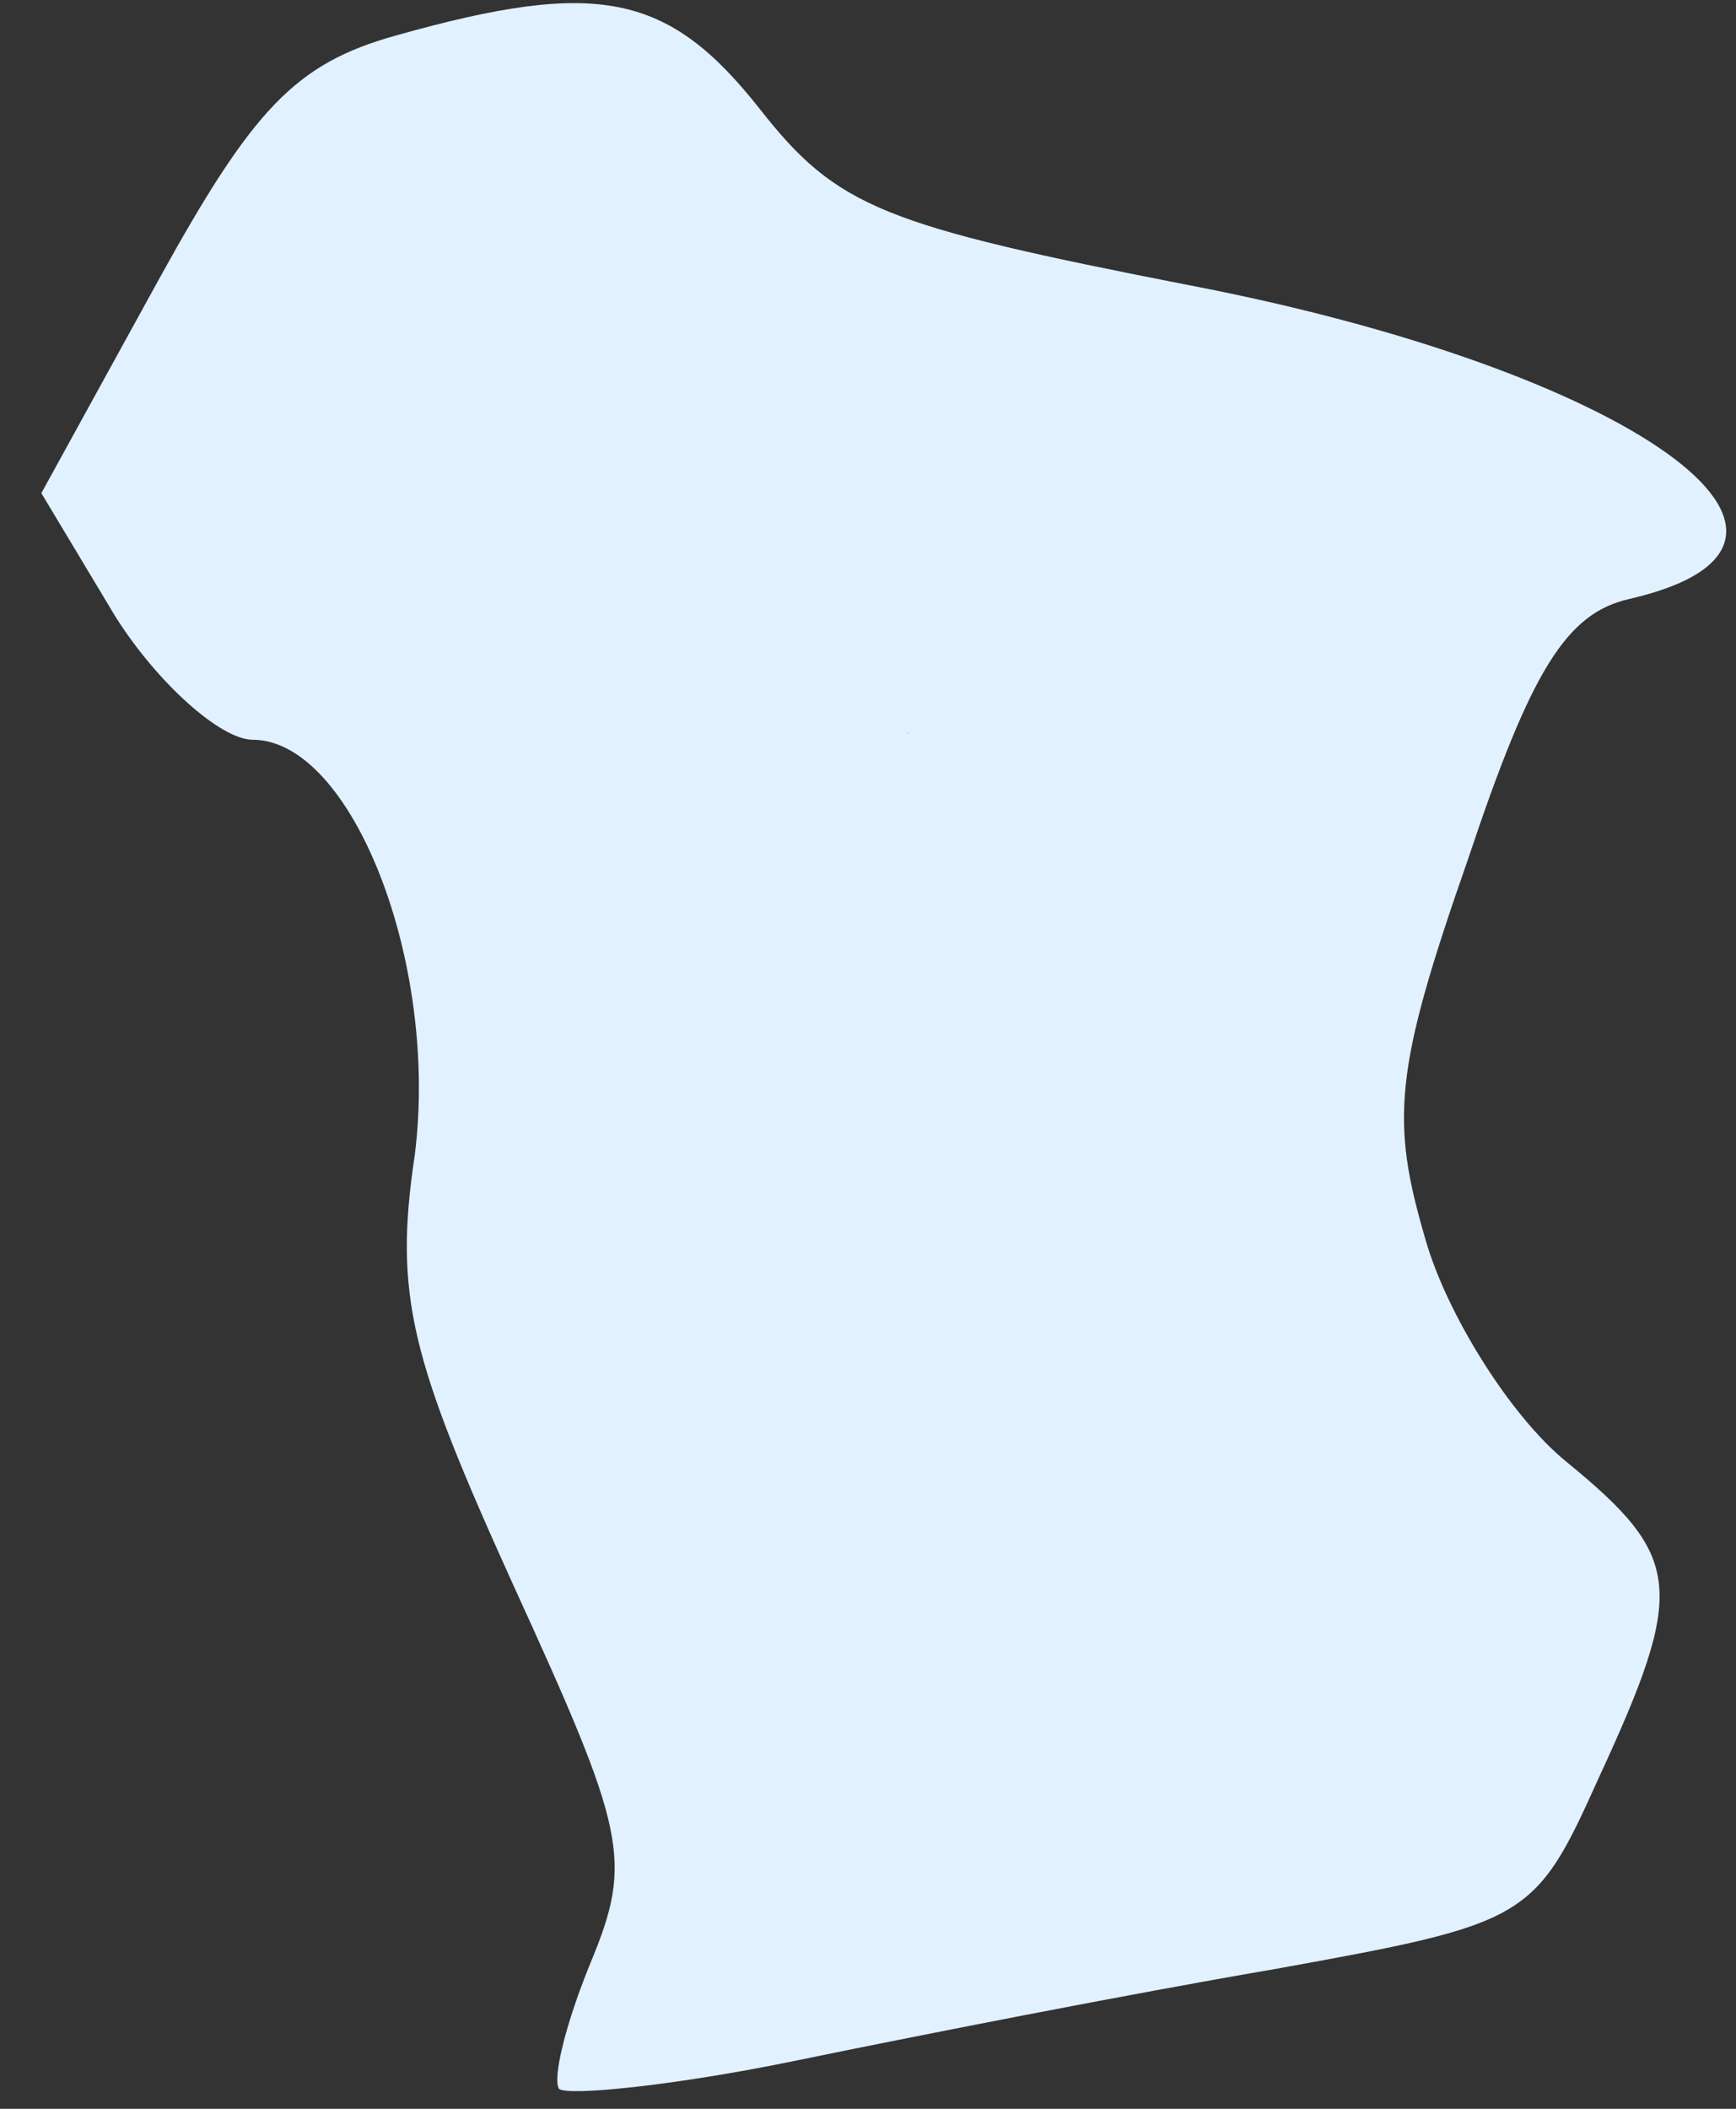 <?xml version="1.0" encoding="UTF-8"?> <svg xmlns="http://www.w3.org/2000/svg" width="28" height="34" viewBox="0 0 28 34" fill="none"><rect x="0" y="0" width="28" height="34" fill="#333333" stroke="none"/><path d="M9.018 33.681C8.904 33.51 9.132 32.601 9.529 31.636C10.211 29.988 10.098 29.534 8.28 25.558C6.632 21.923 6.348 20.901 6.689 18.629C7.086 15.505 5.666 11.927 4.075 11.927C3.564 11.927 2.541 11.018 1.86 9.939L0.667 7.951L2.541 4.543C4.075 1.76 4.757 1.021 6.405 0.567C9.643 -0.342 10.779 -0.115 12.257 1.76C13.506 3.35 14.245 3.634 19.188 4.6C26.289 5.963 30.21 8.746 26.289 9.655C25.267 9.882 24.699 10.791 23.676 13.858C22.483 17.266 22.426 18.061 22.994 19.992C23.335 21.185 24.358 22.832 25.267 23.57C27.142 25.104 27.198 25.615 25.778 28.682C24.756 30.954 24.642 31.011 20.551 31.749C18.222 32.147 14.756 32.828 12.825 33.226C10.893 33.624 9.189 33.794 9.018 33.681ZM15.707 16.414L12.257 12.69L14.643 11.927C14.87 7.439 19.529 11.359 14.643 11.813L16.003 17.69L16.503 17.303C16.673 21.506 15.821 17.19 16.503 17.19C16.003 18.69 13.662 16.982 15.707 16.414Z" fill="#E1F1FF"></path></svg> 
